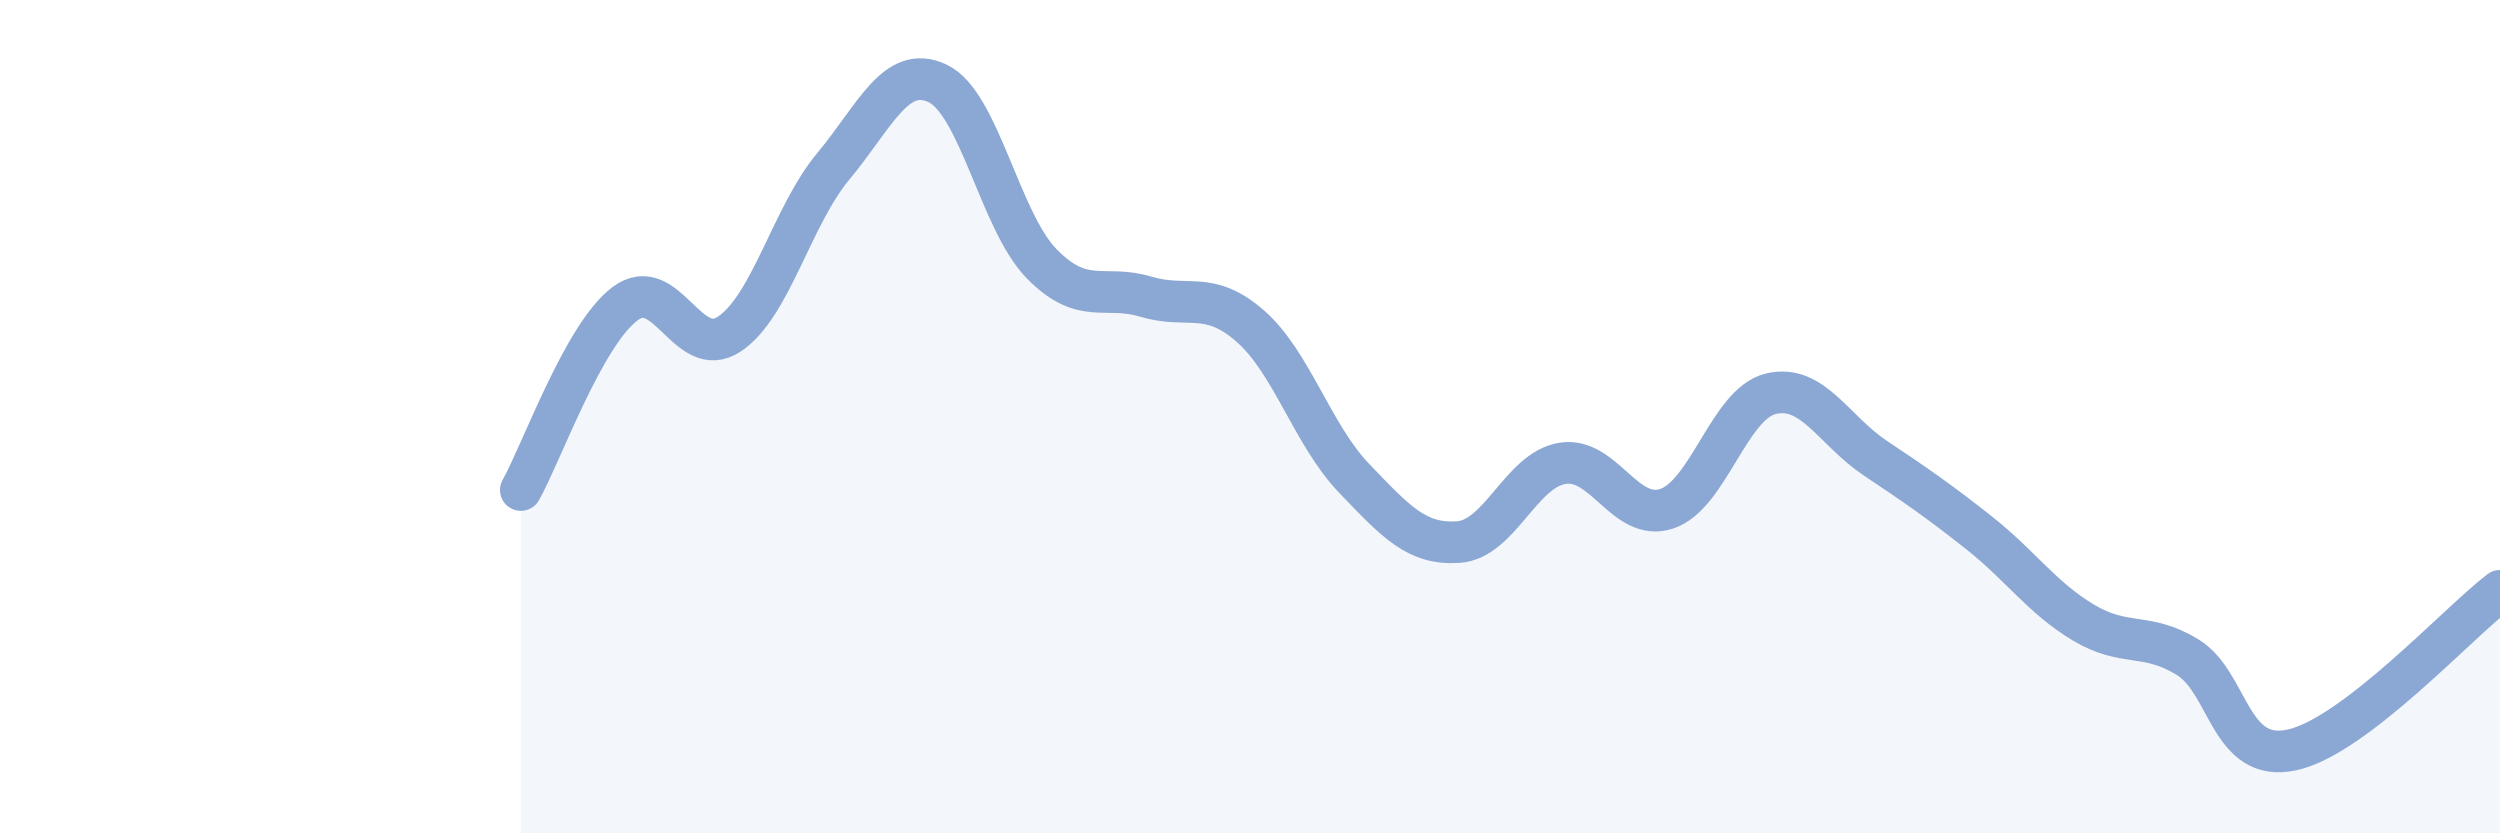 
    <svg width="60" height="20" viewBox="0 0 60 20" xmlns="http://www.w3.org/2000/svg">
      <path
        d="M 12.5,11.76 C 13,10.87 14,8.04 15,7.29 C 16,6.54 16.5,8.68 17.5,8.02 C 18.5,7.36 19,5.19 20,3.99 C 21,2.79 21.5,1.53 22.5,2 C 23.5,2.47 24,5.31 25,6.33 C 26,7.35 26.5,6.82 27.5,7.12 C 28.5,7.42 29,6.95 30,7.82 C 31,8.69 31.5,10.44 32.5,11.48 C 33.5,12.52 34,13.08 35,13.01 C 36,12.94 36.5,11.28 37.5,11.12 C 38.5,10.96 39,12.54 40,12.21 C 41,11.88 41.5,9.69 42.5,9.45 C 43.5,9.21 44,10.32 45,10.99 C 46,11.66 46.5,12 47.5,12.79 C 48.5,13.58 49,14.34 50,14.94 C 51,15.54 51.5,15.16 52.5,15.77 C 53.5,16.38 53.5,18.32 55,18 C 56.5,17.68 59,14.94 60,14.18L60 20L12.5 20Z"
        fill="#8ba7d3"
        opacity="0.1"
        stroke-linecap="round"
        stroke-linejoin="round"
      />
      <path
        d="M 12.5,11.76 C 13,10.87 14,8.04 15,7.29 C 16,6.54 16.5,8.68 17.5,8.02 C 18.5,7.36 19,5.19 20,3.99 C 21,2.79 21.5,1.53 22.5,2 C 23.5,2.47 24,5.31 25,6.33 C 26,7.35 26.5,6.82 27.5,7.12 C 28.5,7.42 29,6.95 30,7.82 C 31,8.69 31.5,10.44 32.5,11.48 C 33.5,12.52 34,13.08 35,13.01 C 36,12.94 36.5,11.28 37.5,11.12 C 38.5,10.96 39,12.54 40,12.21 C 41,11.88 41.5,9.69 42.5,9.45 C 43.5,9.21 44,10.32 45,10.99 C 46,11.66 46.5,12 47.5,12.79 C 48.5,13.58 49,14.34 50,14.94 C 51,15.54 51.5,15.16 52.5,15.77 C 53.5,16.38 53.5,18.32 55,18 C 56.5,17.68 59,14.94 60,14.18"
        stroke="#8ba7d3"
        stroke-width="1"
        fill="none"
        stroke-linecap="round"
        stroke-linejoin="round"
      />
    </svg>
  
